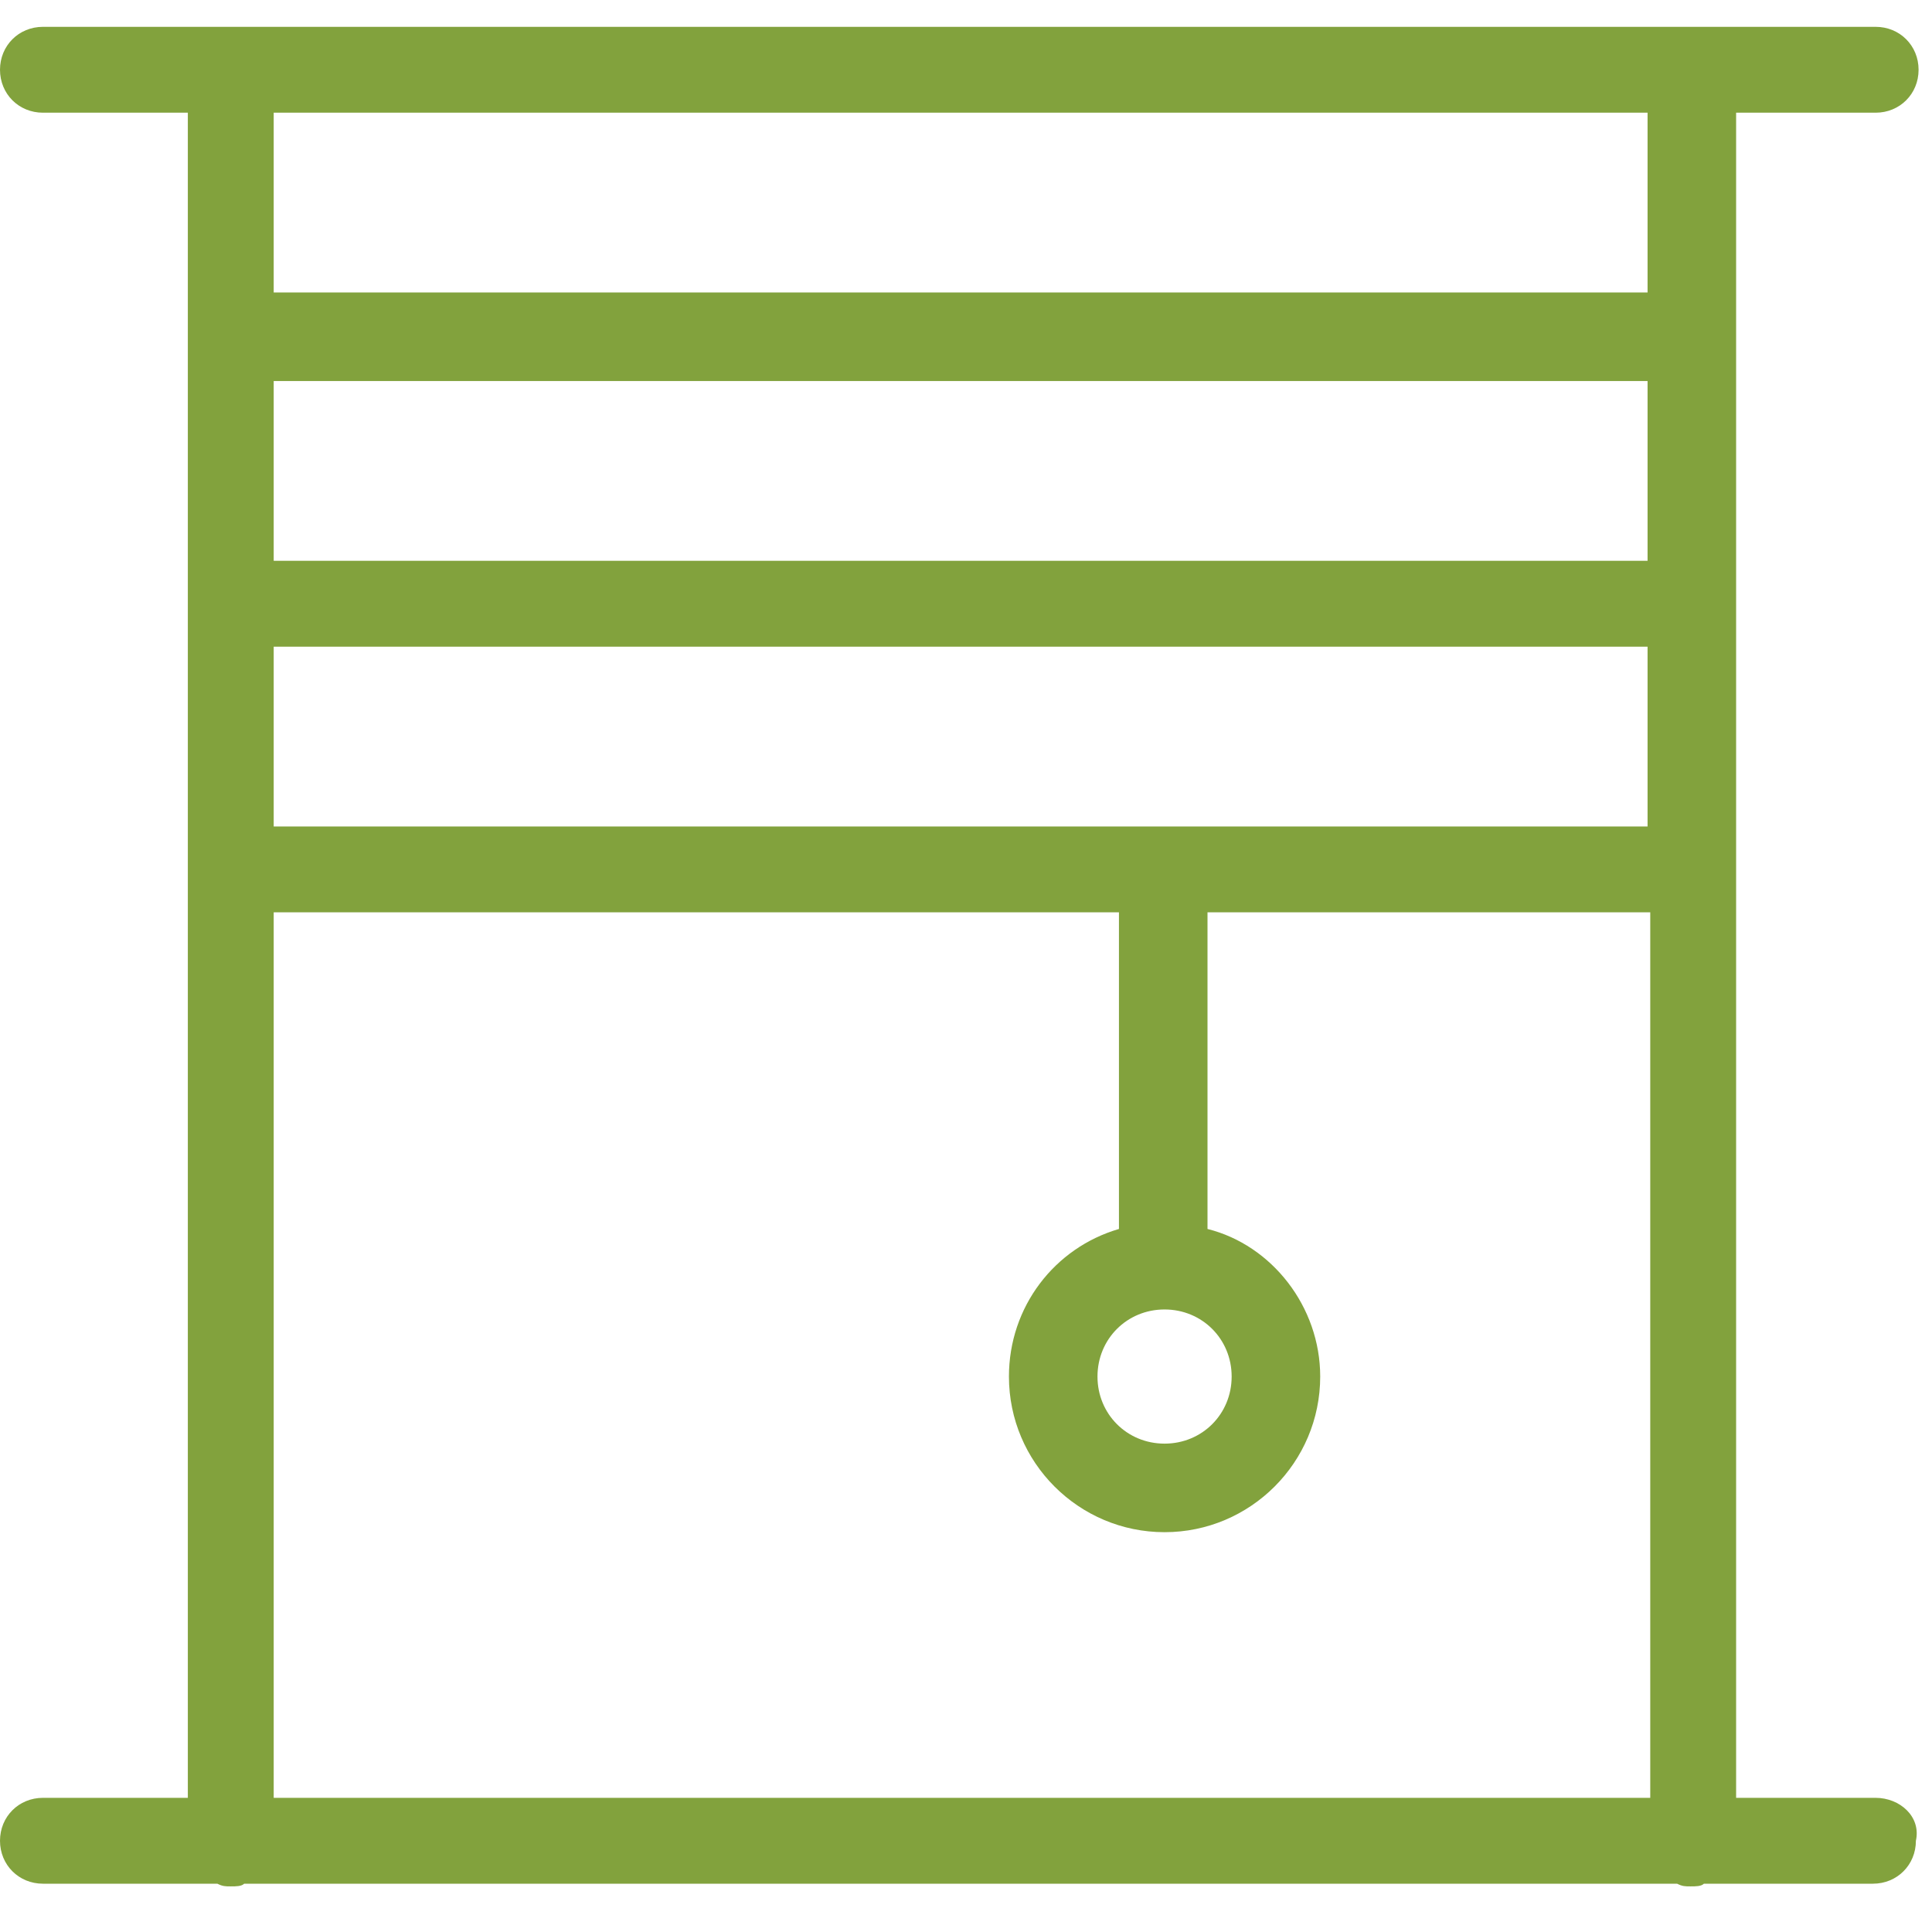 <?xml version="1.0" encoding="utf-8"?>
<!-- Generator: Adobe Illustrator 27.1.0, SVG Export Plug-In . SVG Version: 6.00 Build 0)  -->
<svg version="1.1" id="Layer_1" xmlns="http://www.w3.org/2000/svg" xmlns:xlink="http://www.w3.org/1999/xlink" x="0px" y="0px"
	 width="72px" height="72px" viewBox="0 0 72 72" style="enable-background:new 0 0 72 72;" xml:space="preserve">
<style type="text/css">
	.st0{fill-rule:evenodd;clip-rule:evenodd;fill:#82A23D;}
</style>
<path class="st0" d="M10.2,34h31.5v11.8c-2.4,0.7-4.1,2.9-4.1,5.5c0,3.2,2.6,5.8,5.8,5.8c3.2,0,5.8-2.6,5.8-5.8
	c0-2.6-1.8-4.9-4.2-5.5V34h16.5V67H10.2V34z M10.2,10.9h51.2V4.2H10.2V10.9z M10.2,20.9h51.2v-6.7H10.2V20.9z M10.2,30.8h51.2v-6.7
	H10.2V30.8z M43.4,48.8c1.4,0,2.5,1.1,2.5,2.5c0,1.4-1.1,2.5-2.5,2.5c-1.4,0-2.5-1.1-2.5-2.5C40.9,49.9,42,48.8,43.4,48.8z M69.9,67
	h-5.2V4.2h5.2c0.9,0,1.6-0.7,1.6-1.6c0-0.9-0.7-1.6-1.6-1.6H1.6C0.7,1,0,1.7,0,2.6c0,0.9,0.7,1.6,1.6,1.6H7V67H1.6
	C0.7,67,0,67.7,0,68.6c0,0.9,0.7,1.6,1.6,1.6h6.5c0.2,0.1,0.3,0.1,0.5,0.1c0.2,0,0.4,0,0.5-0.1h53.4c0.2,0.1,0.3,0.1,0.5,0.1
	c0.2,0,0.4,0,0.5-0.1h6.3c0.9,0,1.6-0.7,1.6-1.6C71.6,67.7,70.8,67,69.9,67z"/>
</svg>
